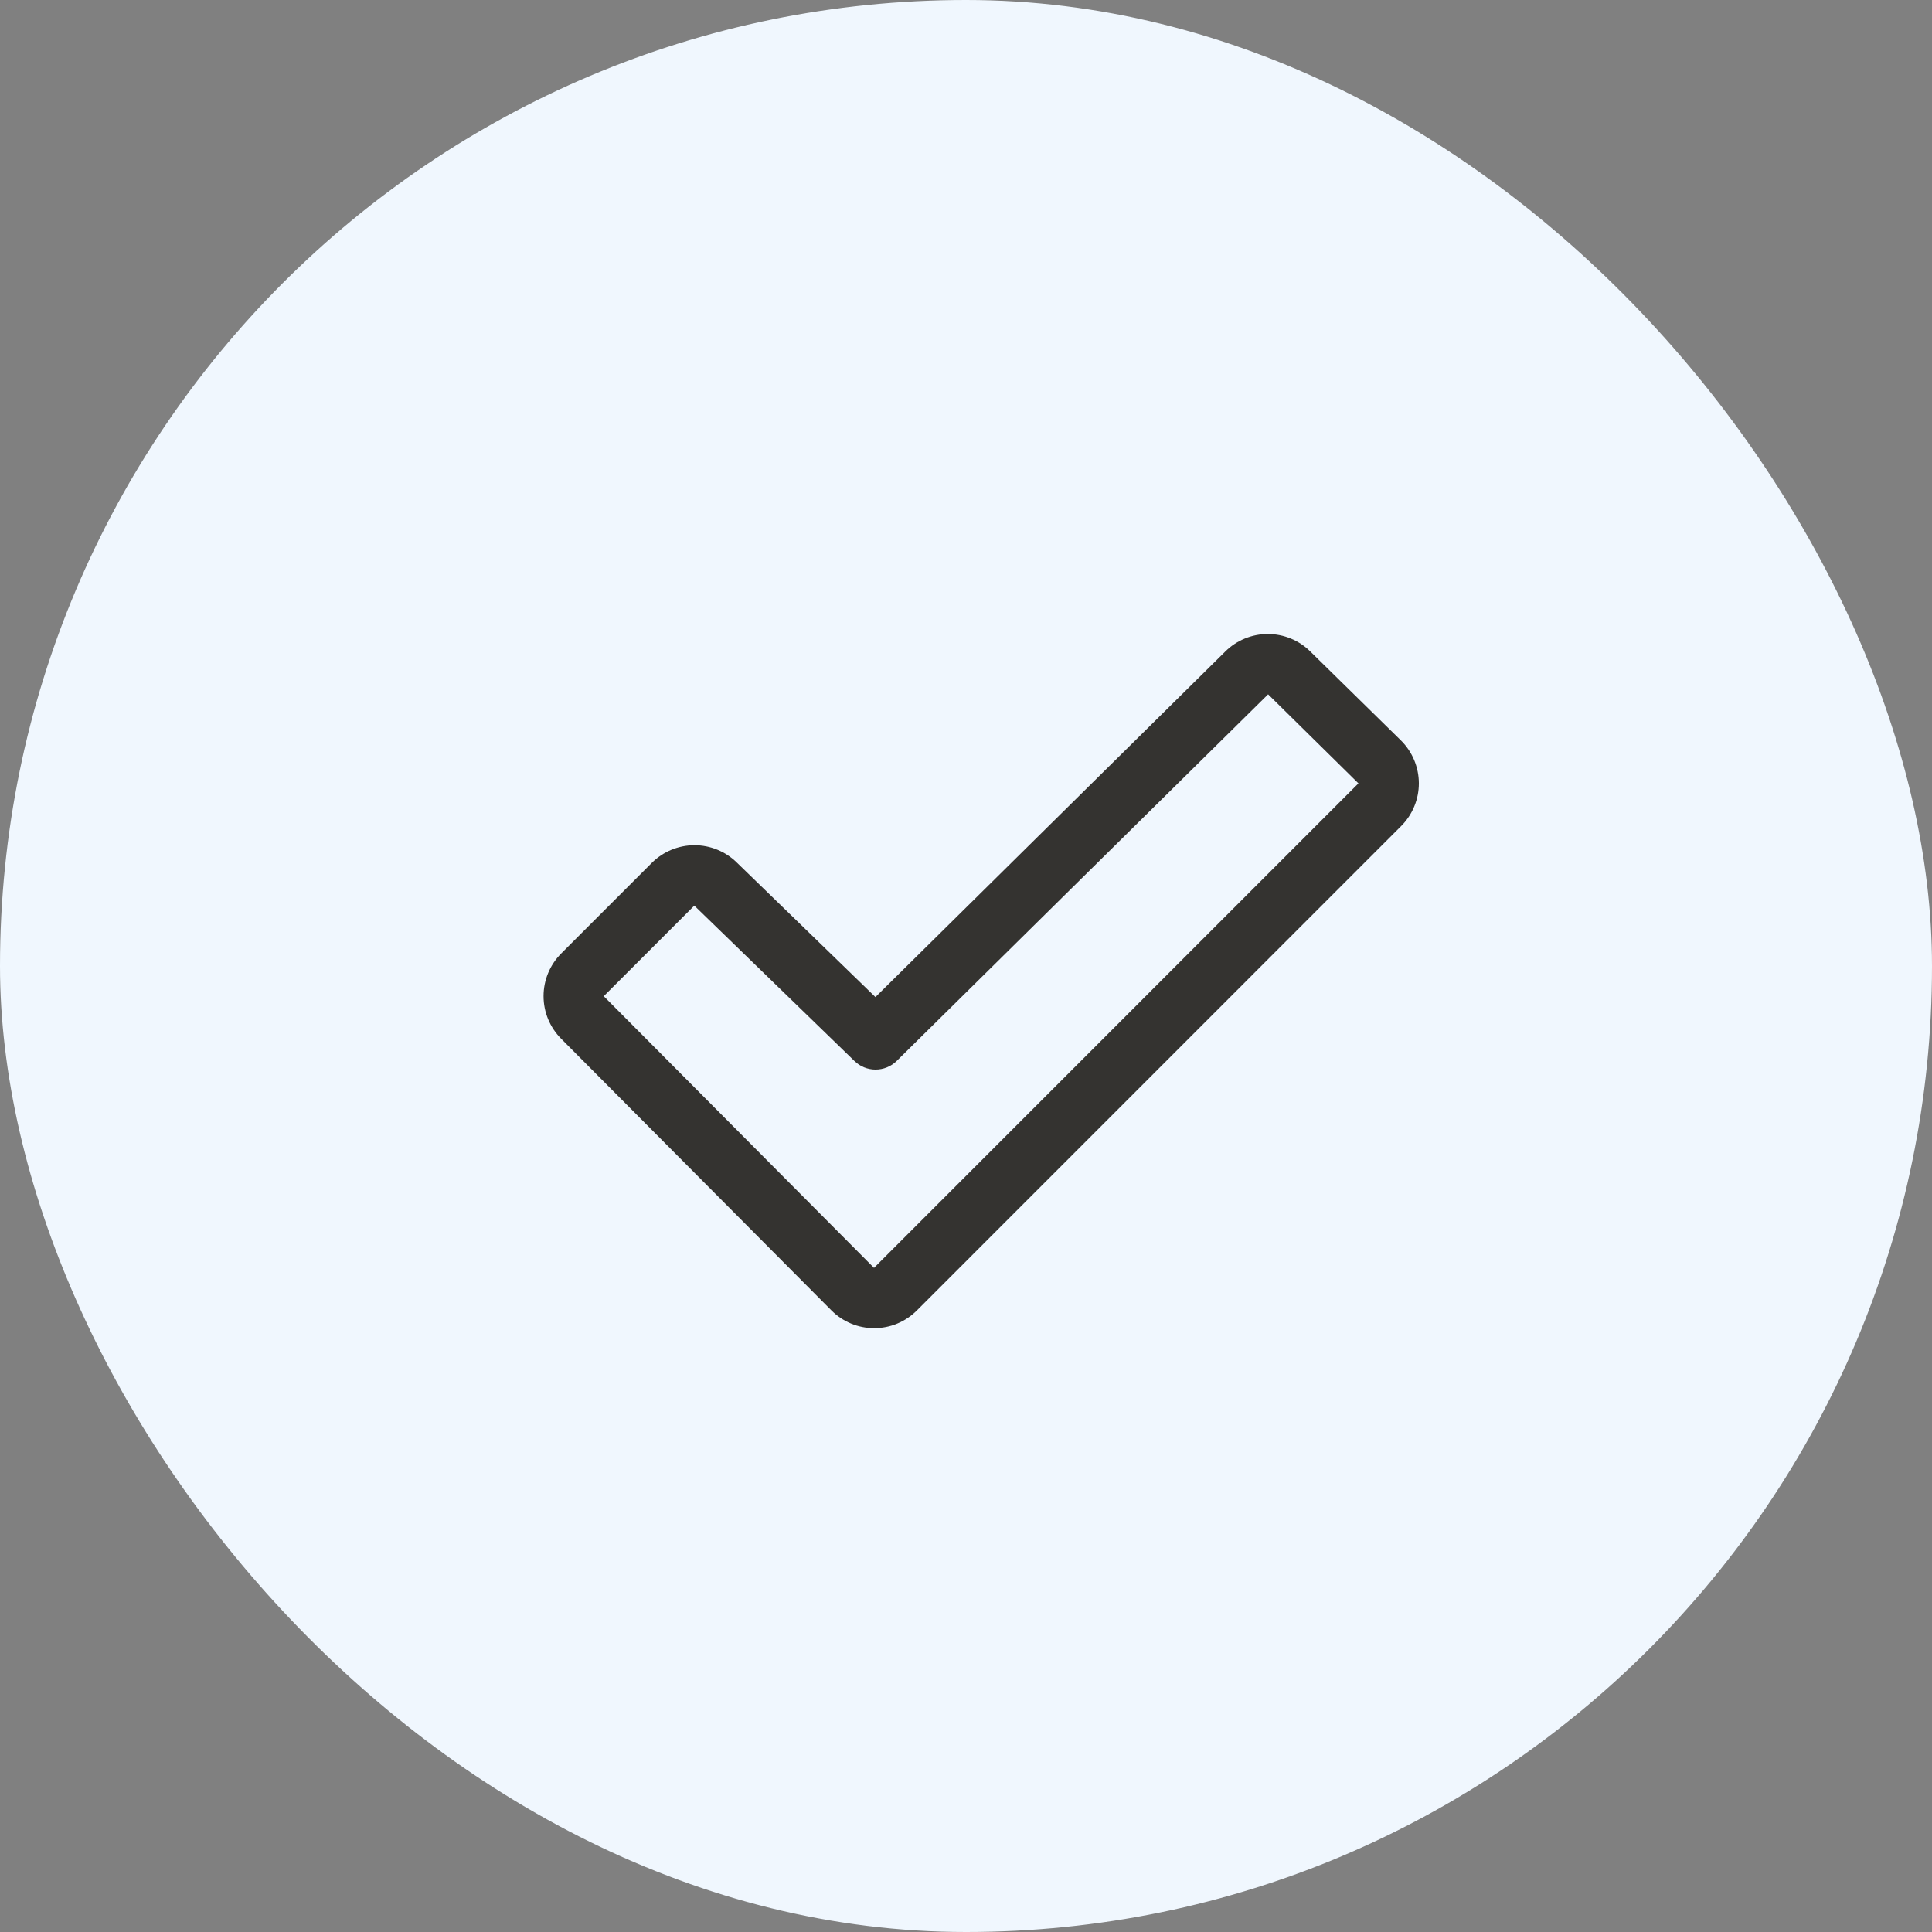 <svg width="64" height="64" viewBox="0 0 64 64" fill="none" xmlns="http://www.w3.org/2000/svg">
<rect x="0" y="0" width="64" height="64" fill="#808080" stroke="none"/>
<rect width="64" height="64" rx="32" fill="#F0F7FE"/>
<path d="M46.41 24.53L43.41 21.585C43.035 21.211 42.527 21.002 41.998 21.002C41.469 21.002 40.961 21.211 40.586 21.585L29 33.029L24.414 28.579C24.038 28.206 23.53 27.998 23.001 27.999C22.472 28 21.965 28.211 21.591 28.585L18.591 31.585C18.217 31.96 18.006 32.468 18.006 32.998C18.006 33.528 18.217 34.036 18.591 34.411L27.544 43.411C27.73 43.597 27.95 43.744 28.193 43.845C28.435 43.946 28.695 43.997 28.958 43.997C29.221 43.997 29.481 43.946 29.724 43.845C29.966 43.744 30.187 43.597 30.372 43.411L46.416 27.364C46.602 27.178 46.75 26.956 46.85 26.713C46.951 26.47 47.002 26.209 47.002 25.946C47.001 25.682 46.948 25.422 46.847 25.179C46.745 24.936 46.597 24.715 46.41 24.53ZM28.953 42L20 33L23 30C23.004 30.003 23.007 30.006 23.01 30.01L28.304 35.146C28.491 35.329 28.742 35.431 29.003 35.431C29.265 35.431 29.516 35.329 29.703 35.146L42.008 23L45 25.95L28.953 42Z" fill="#343330"/>
</svg>
